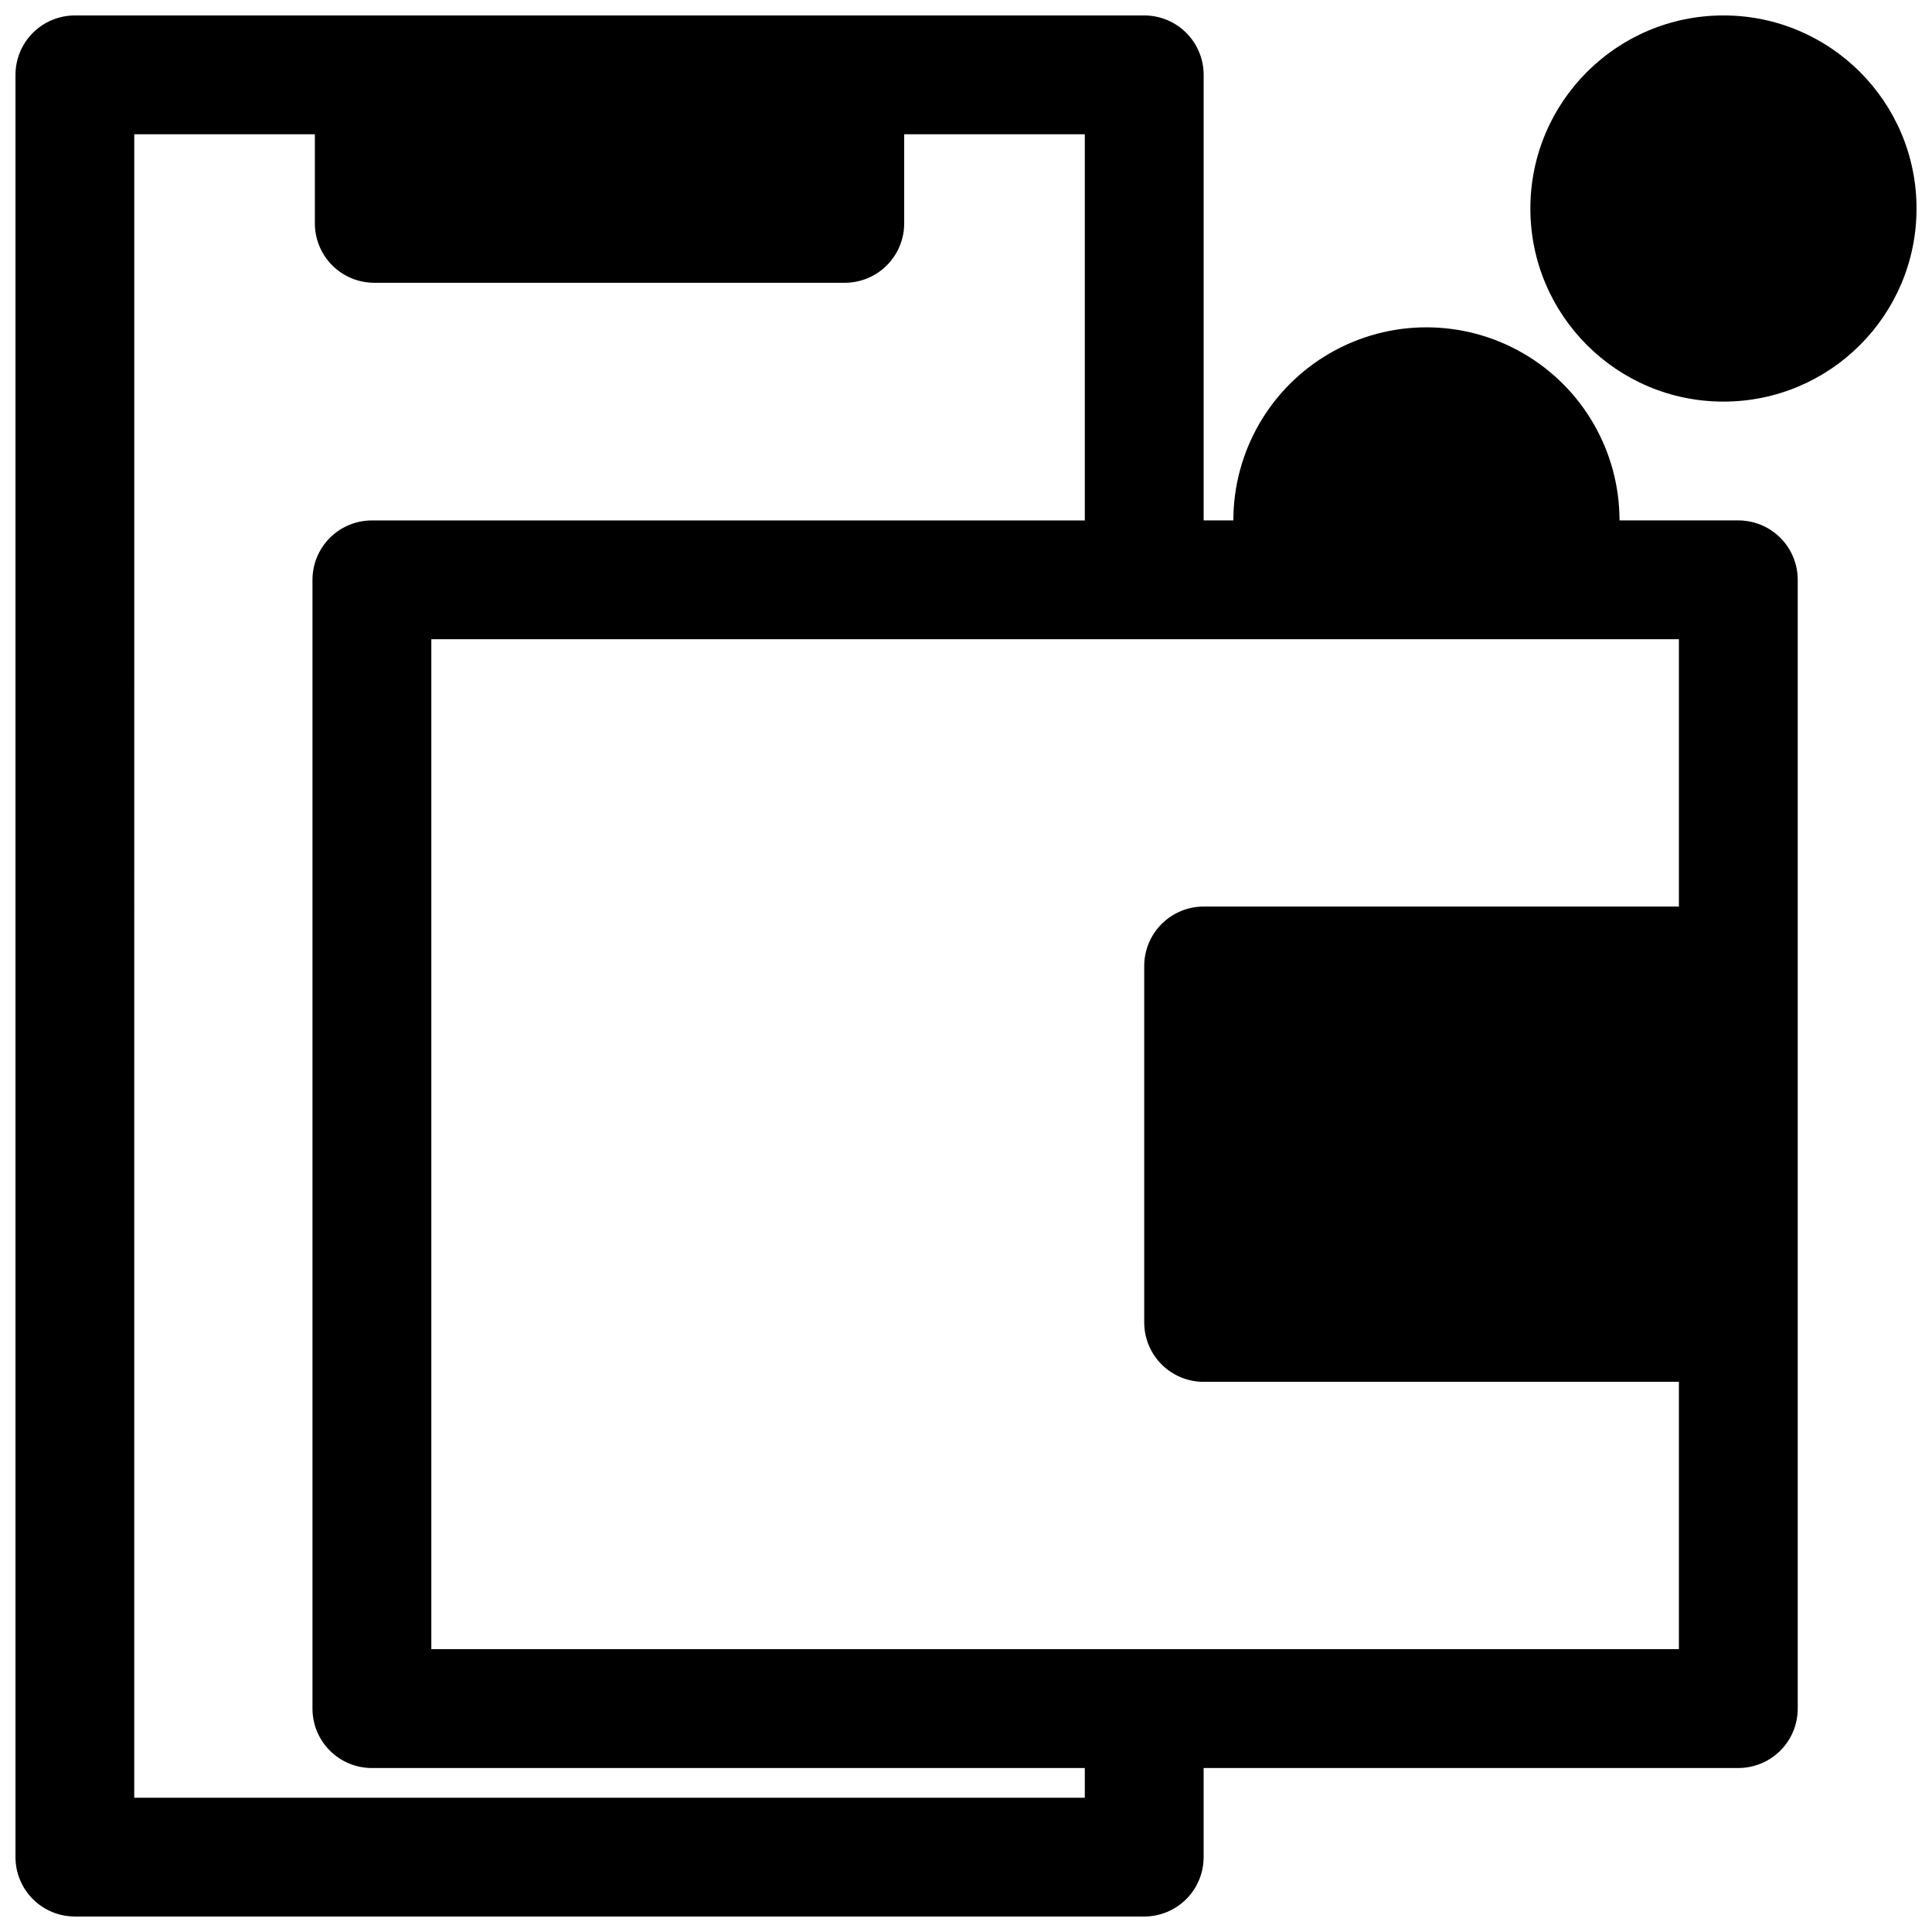 <?xml version="1.0" encoding="UTF-8"?>
<!-- Uploaded to: ICON Repo, www.iconrepo.com, Generator: ICON Repo Mixer Tools -->
<svg width="800px" height="800px" version="1.1" viewBox="144 144 512 512" xmlns="http://www.w3.org/2000/svg">
 <defs>
  <clipPath id="b">
   <path d="m148.09 148.09h472.91v503.81h-472.91z"/>
  </clipPath>
  <clipPath id="a">
   <path d="m549 148.09h102.9v102.91h-102.9z"/>
  </clipPath>
 </defs>
 <g>
  <g clip-path="url(#b)">
   <path d="m163.84 651.9h283.39c4.176 0 8.18-1.656 11.133-4.609s4.613-6.957 4.613-11.133v-23.617h141.7c4.176 0 8.18-1.66 11.133-4.609 2.953-2.953 4.609-6.957 4.609-11.133v-299.14c0-4.176-1.656-8.184-4.609-11.133-2.953-2.953-6.957-4.613-11.133-4.613h-31.488c0-18.281-9.754-35.172-25.586-44.312-15.832-9.141-35.336-9.141-51.168 0-15.832 9.141-25.582 26.031-25.582 44.312h-7.871v-118.08c0-4.172-1.66-8.18-4.613-11.133-2.953-2.949-6.957-4.609-11.133-4.609h-283.39c-4.172 0-8.18 1.66-11.133 4.609-2.949 2.953-4.609 6.961-4.609 11.133v472.32c0 4.176 1.66 8.18 4.609 11.133 2.953 2.953 6.961 4.609 11.133 4.609zm391.55-338.5h33.535v70.848h-125.95c-4.176 0-8.184 1.66-11.133 4.613-2.953 2.953-4.613 6.957-4.613 11.133v94.461c0 4.176 1.66 8.184 4.613 11.133 2.949 2.953 6.957 4.613 11.133 4.613h125.95v70.848h-330.62v-267.65zm-375.81-133.82h47.863v23.617c0 4.176 1.656 8.18 4.609 11.133 2.953 2.953 6.957 4.609 11.133 4.609h124.69c4.176 0 8.184-1.656 11.133-4.609 2.953-2.953 4.613-6.957 4.613-11.133v-23.617h47.863v102.34h-188.93c-4.176 0-8.18 1.66-11.133 4.613-2.953 2.949-4.613 6.957-4.613 11.133v299.14c0 4.176 1.66 8.18 4.613 11.133 2.953 2.949 6.957 4.609 11.133 4.609h188.93v7.871h-251.91z"/>
  </g>
  <g clip-path="url(#a)">
   <path d="m651.9 199.26c0 28.258-22.906 51.168-51.168 51.168-28.258 0-51.168-22.91-51.168-51.168 0-28.258 22.91-51.168 51.168-51.168 28.262 0 51.168 22.91 51.168 51.168"/>
  </g>
 </g>
</svg>